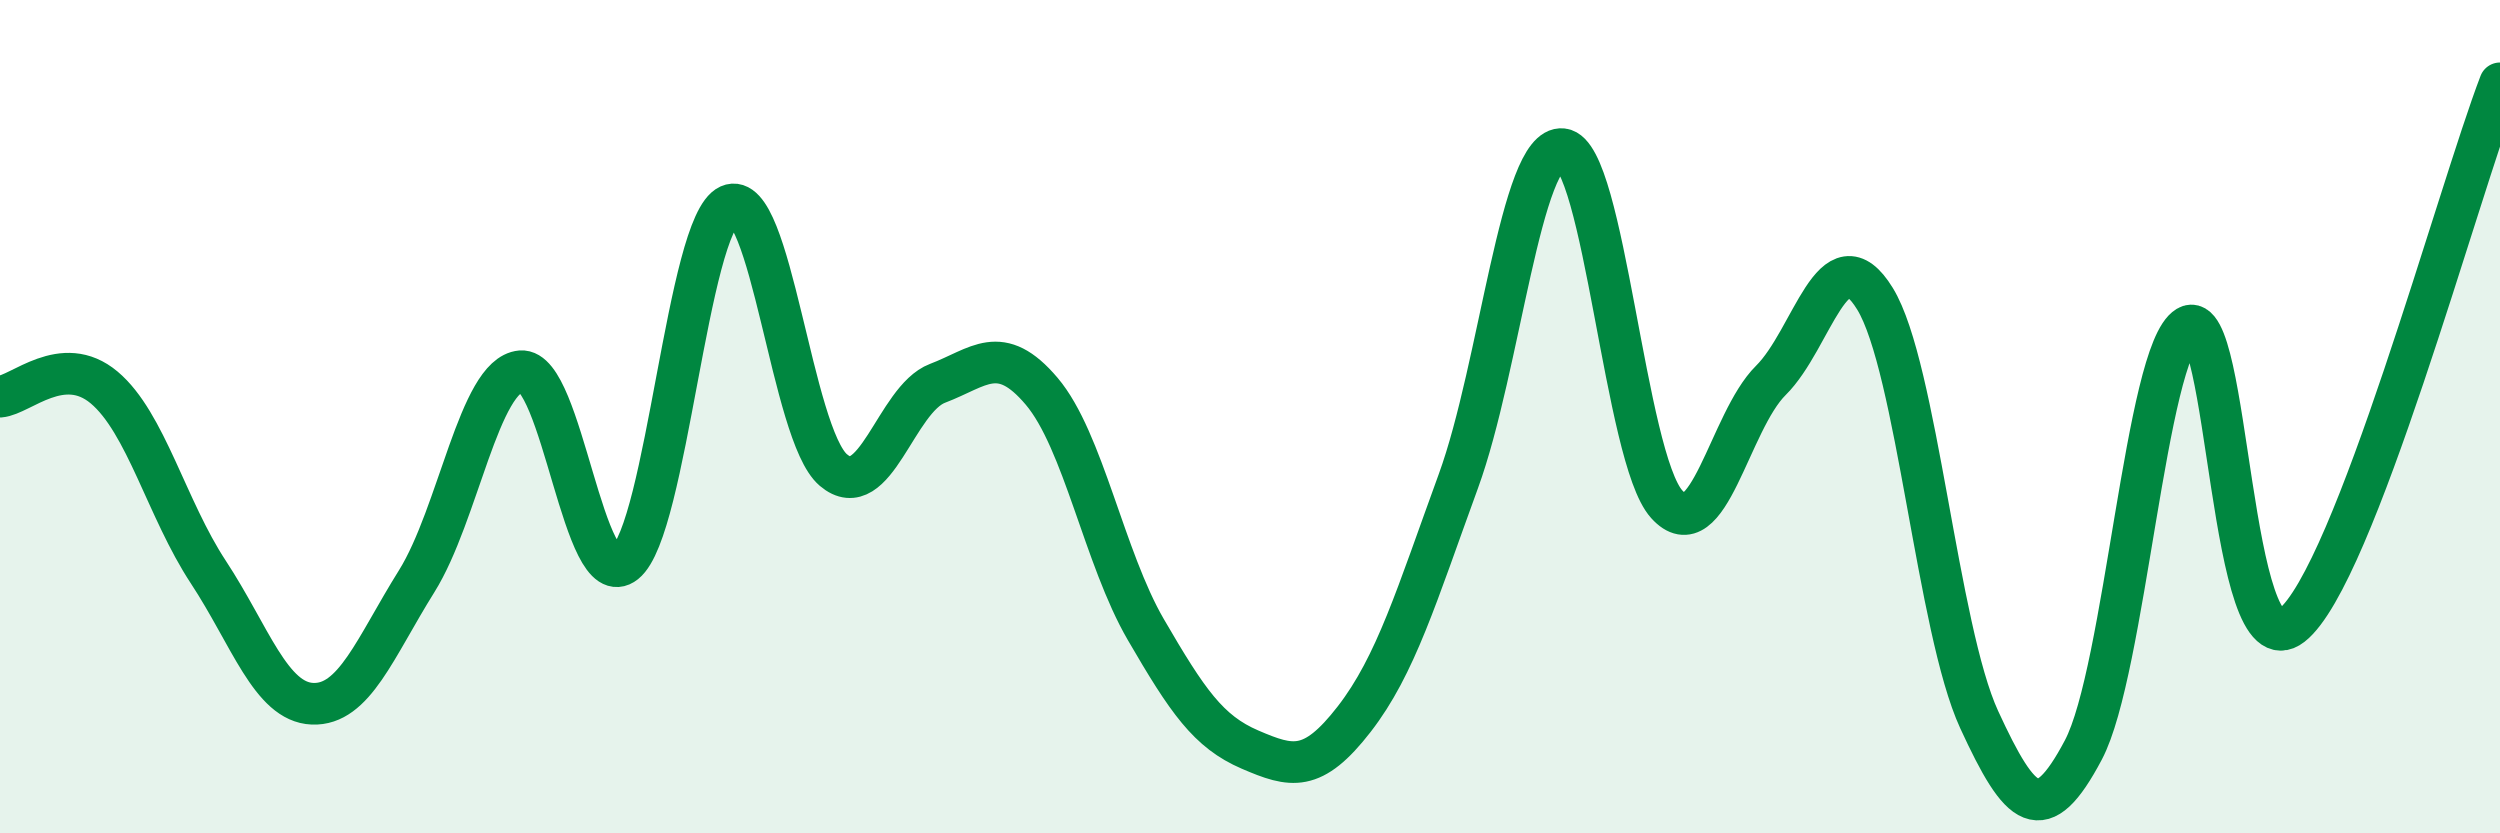 
    <svg width="60" height="20" viewBox="0 0 60 20" xmlns="http://www.w3.org/2000/svg">
      <path
        d="M 0,9.52 C 0.5,9.48 1.5,8.46 2.5,9.3 C 3.5,10.14 4,12.21 5,13.73 C 6,15.25 6.5,16.85 7.5,16.89 C 8.5,16.93 9,15.55 10,13.95 C 11,12.35 11.5,9 12.5,8.91 C 13.5,8.82 14,14.31 15,13.51 C 16,12.71 16.5,5.38 17.5,4.93 C 18.5,4.48 19,10.43 20,11.28 C 21,12.13 21.5,9.58 22.5,9.2 C 23.5,8.82 24,8.21 25,9.39 C 26,10.57 26.5,13.39 27.5,15.11 C 28.5,16.83 29,17.56 30,17.99 C 31,18.42 31.5,18.55 32.5,17.26 C 33.5,15.97 34,14.29 35,11.55 C 36,8.81 36.5,3.47 37.5,3.58 C 38.5,3.69 39,10.99 40,12.1 C 41,13.21 41.5,10.12 42.5,9.13 C 43.5,8.14 44,5.54 45,7.17 C 46,8.8 46.5,15.1 47.5,17.27 C 48.5,19.44 49,19.89 50,18 C 51,16.11 51.5,8.44 52.5,7.84 C 53.5,7.24 53.5,16.18 55,15.01 C 56.5,13.84 59,4.6 60,2L60 20L0 20Z"
        fill="#008740"
        opacity="0.1"
        stroke-linecap="round"
        stroke-linejoin="round"
      />
      <path
        d="M 0,9.52 C 0.5,9.48 1.5,8.46 2.5,9.3 C 3.5,10.14 4,12.21 5,13.73 C 6,15.25 6.5,16.85 7.5,16.89 C 8.5,16.93 9,15.55 10,13.95 C 11,12.35 11.5,9 12.5,8.91 C 13.5,8.82 14,14.31 15,13.51 C 16,12.71 16.5,5.38 17.5,4.93 C 18.5,4.48 19,10.43 20,11.28 C 21,12.13 21.5,9.58 22.5,9.2 C 23.5,8.82 24,8.21 25,9.39 C 26,10.57 26.5,13.39 27.5,15.11 C 28.5,16.83 29,17.56 30,17.99 C 31,18.42 31.5,18.55 32.5,17.26 C 33.5,15.97 34,14.29 35,11.55 C 36,8.81 36.5,3.47 37.5,3.58 C 38.5,3.69 39,10.99 40,12.1 C 41,13.21 41.5,10.12 42.5,9.13 C 43.5,8.14 44,5.54 45,7.17 C 46,8.8 46.5,15.1 47.5,17.27 C 48.5,19.44 49,19.89 50,18 C 51,16.11 51.5,8.44 52.5,7.84 C 53.5,7.24 53.5,16.18 55,15.01 C 56.5,13.84 59,4.6 60,2"
        stroke="#008740"
        stroke-width="1"
        fill="none"
        stroke-linecap="round"
        stroke-linejoin="round"
      />
    </svg>
  